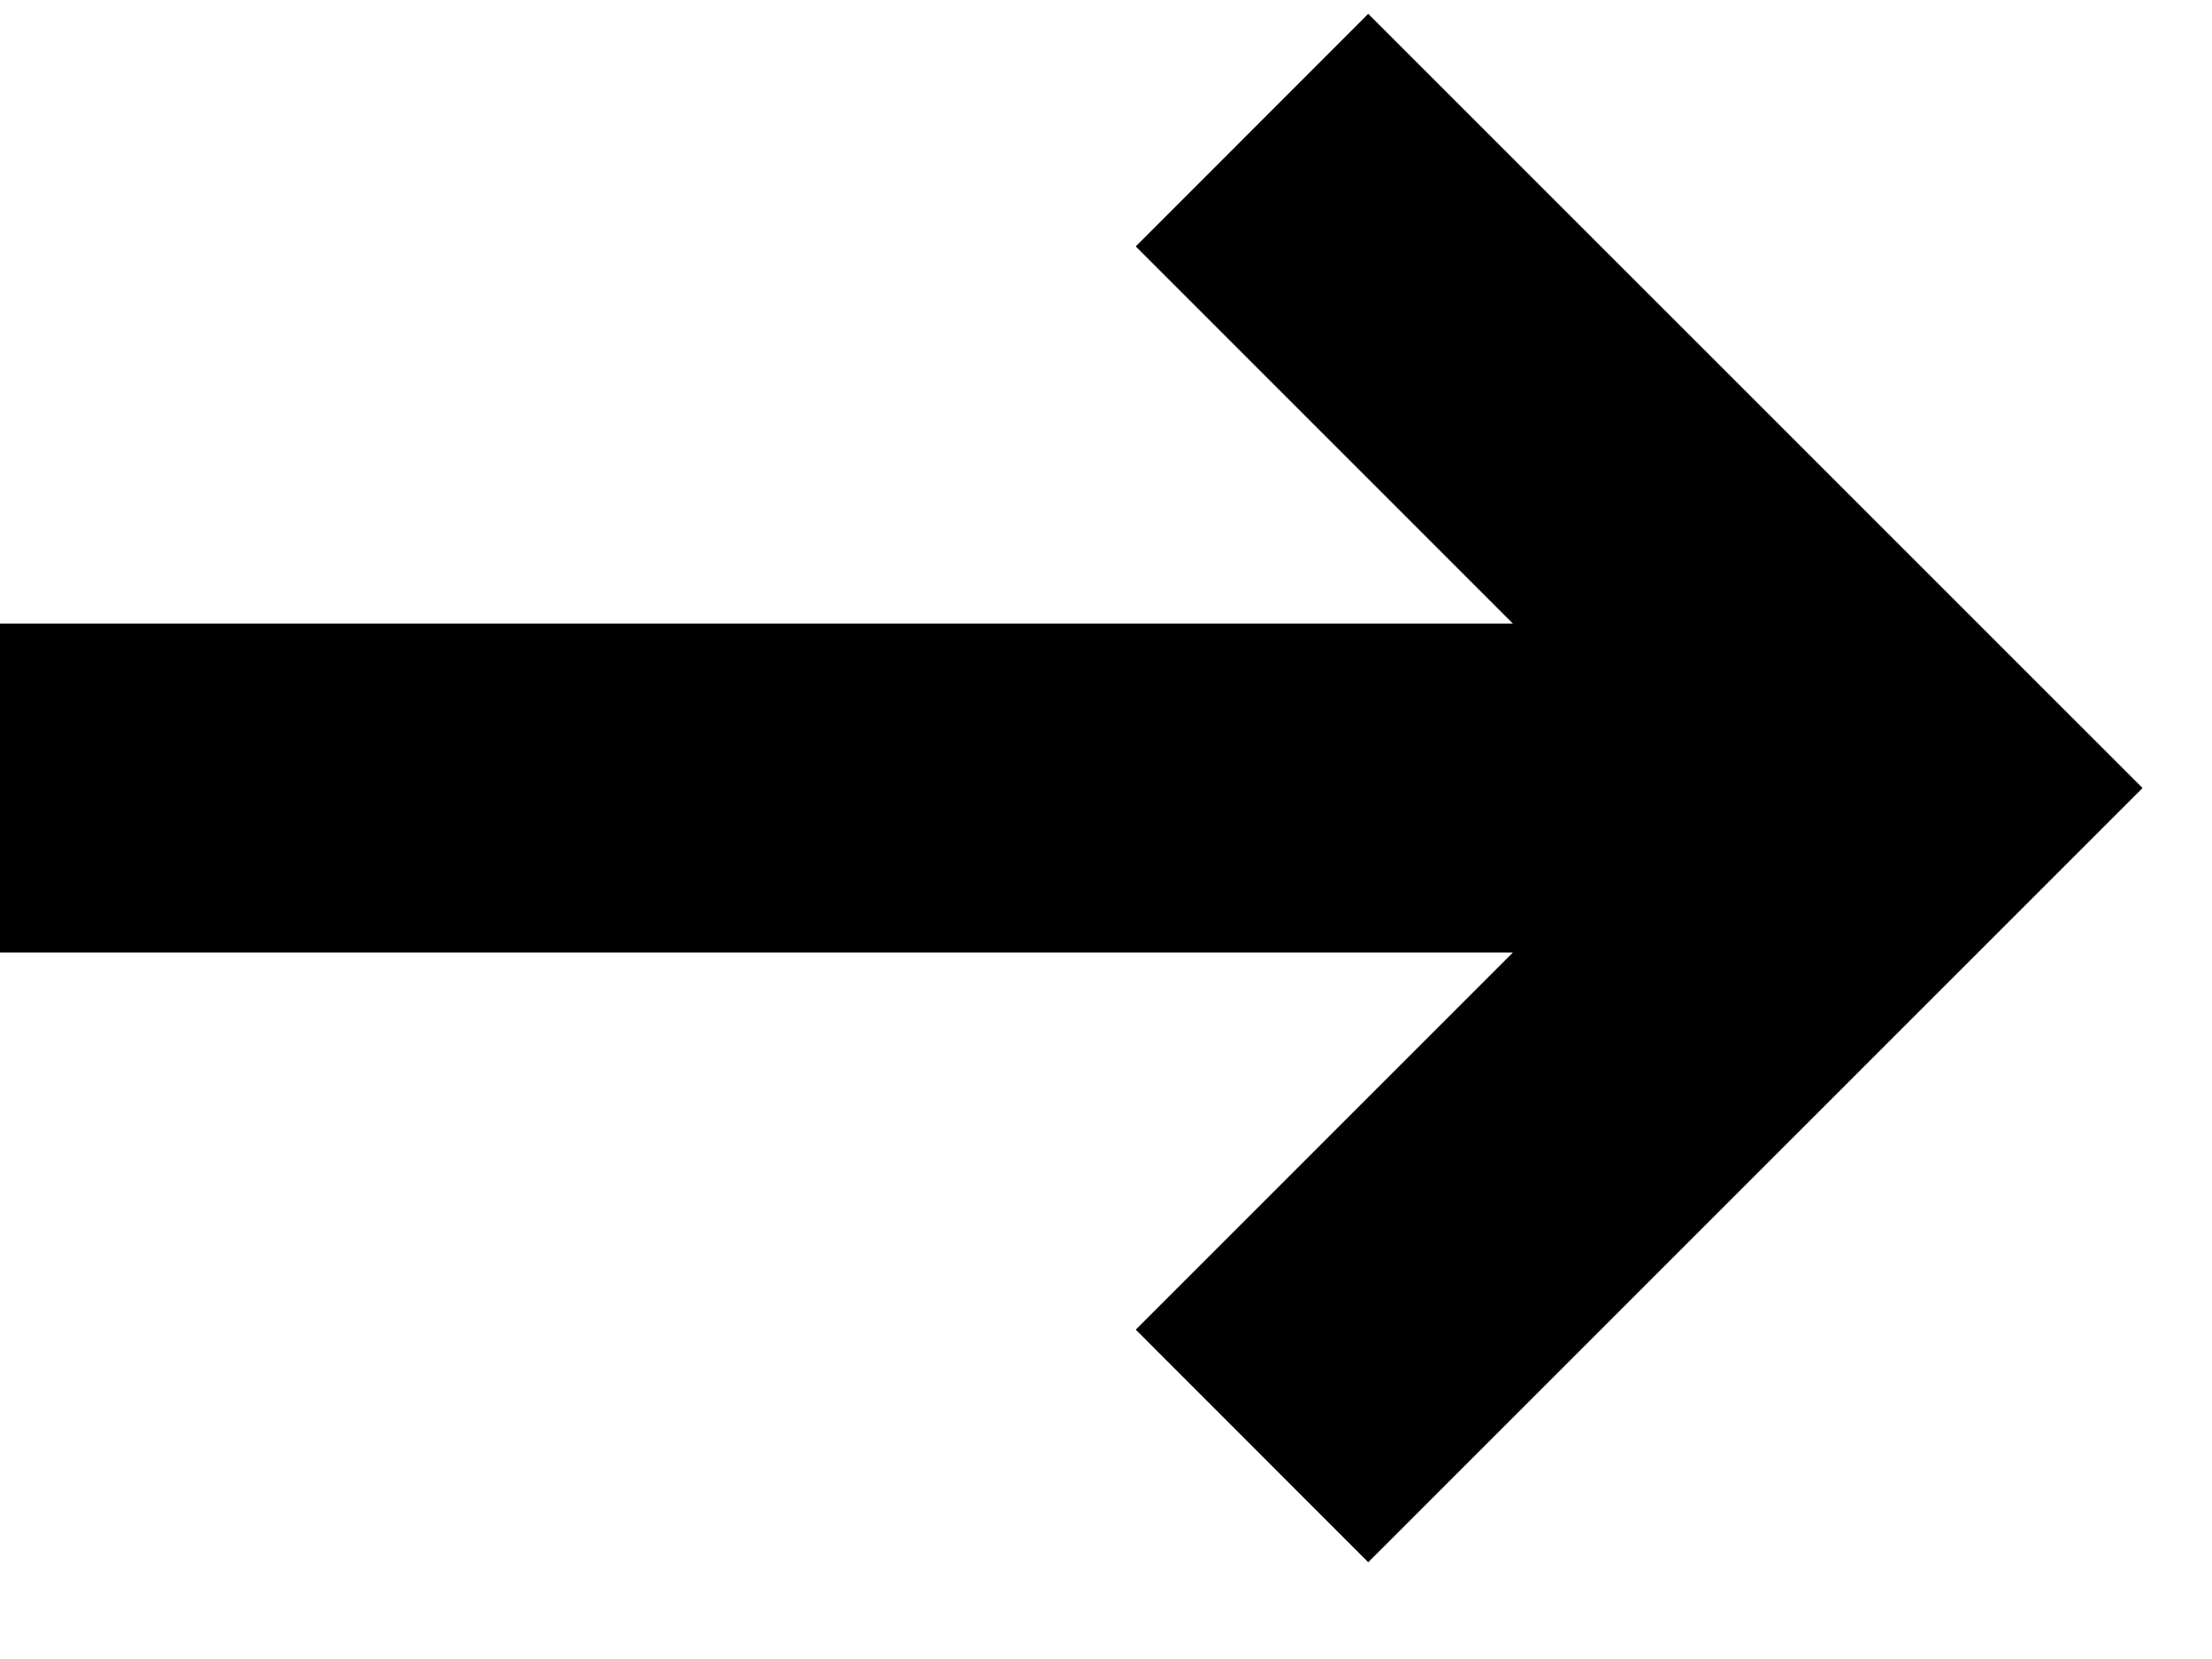 <svg width="20" height="15" viewBox="0 0 20 15" fill="none" xmlns="http://www.w3.org/2000/svg">
<path fill-rule="evenodd" clip-rule="evenodd" d="M12.371 0.125L10.269 2.228L13.679 5.638H0V8.612H13.679L10.269 12.022L12.371 14.125L19.372 7.125L12.371 0.125Z" fill="black"/>
</svg>
